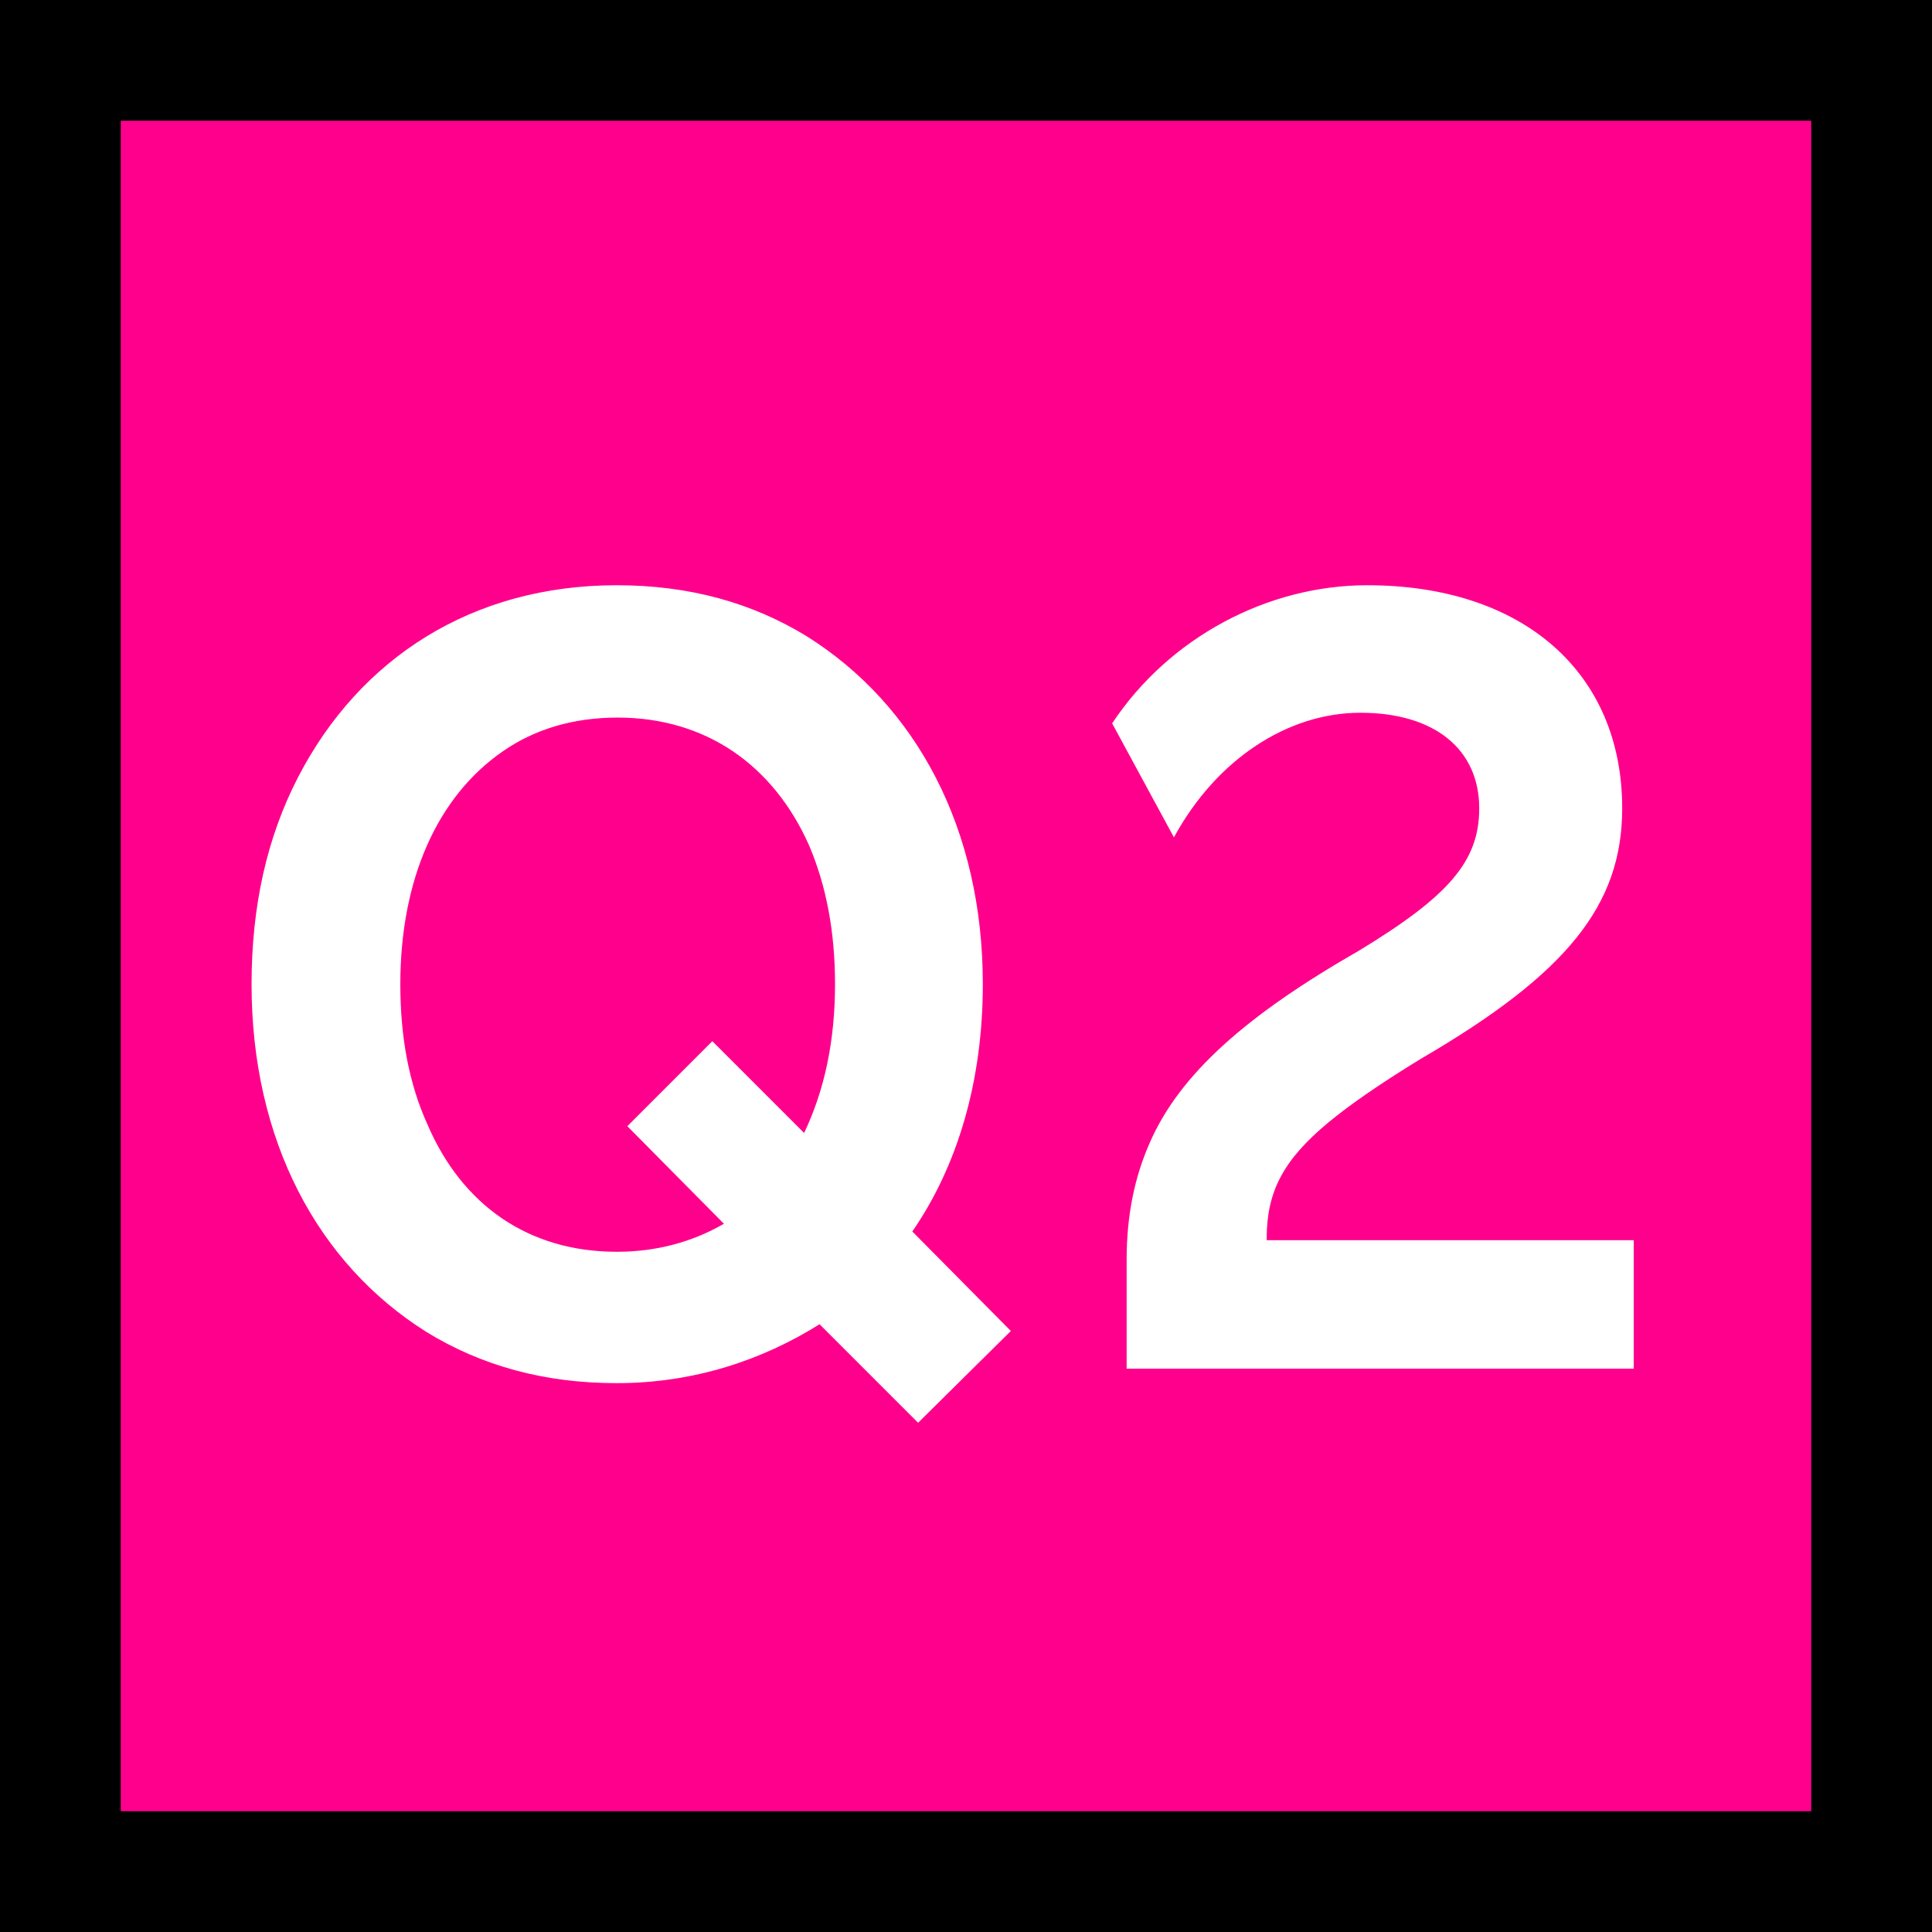 <svg width="48" height="48" viewBox="0 0 48 48" fill="none" xmlns="http://www.w3.org/2000/svg">
<rect x="0" y="0" width="48" height="48" fill="#333333" stroke="none"/>
<rect x="1.5" y="1.5" width="45" height="45" fill="#FF008C"/>
<rect x="1.5" y="1.5" width="45" height="45" stroke="black" stroke-width="3"/>
<path d="M6.25 24.452C6.25 22.508 6.634 20.804 7.402 19.316C8.938 16.34 11.746 14.54 15.322 14.54C17.122 14.54 18.682 14.972 20.05 15.812C22.762 17.516 24.418 20.588 24.418 24.452C24.418 26.852 23.794 28.964 22.666 30.596L25.114 33.068L22.81 35.348L20.362 32.9C18.946 33.788 17.242 34.364 15.322 34.364C13.522 34.364 11.962 33.932 10.594 33.092C7.882 31.388 6.25 28.316 6.25 24.452ZM9.946 24.452C9.946 25.772 10.162 26.924 10.618 27.932C11.482 29.948 13.138 31.1 15.322 31.1C16.306 31.1 17.194 30.86 17.986 30.404L15.586 27.98L17.698 25.868L19.978 28.148C20.482 27.092 20.746 25.868 20.746 24.452C20.746 23.156 20.53 22.004 20.098 20.996C19.21 19.004 17.53 17.828 15.346 17.828C14.242 17.828 13.282 18.116 12.49 18.668C10.858 19.796 9.946 21.86 9.946 24.452ZM29.166 20.804L27.631 17.972C29.047 15.836 31.494 14.54 33.967 14.54C37.831 14.54 40.303 16.7 40.303 20.084C40.303 22.484 38.934 24.188 35.31 26.3C34.327 26.9 33.559 27.428 33.007 27.884C31.878 28.82 31.471 29.612 31.471 30.764V30.812H40.59V34.004H27.991V31.292C27.991 30.212 28.183 29.252 28.567 28.388C29.311 26.684 30.966 25.22 33.775 23.612C35.983 22.268 36.751 21.404 36.751 20.084C36.751 18.62 35.647 17.708 33.798 17.708C31.998 17.708 30.223 18.86 29.166 20.804Z" fill="white"/>
</svg>
